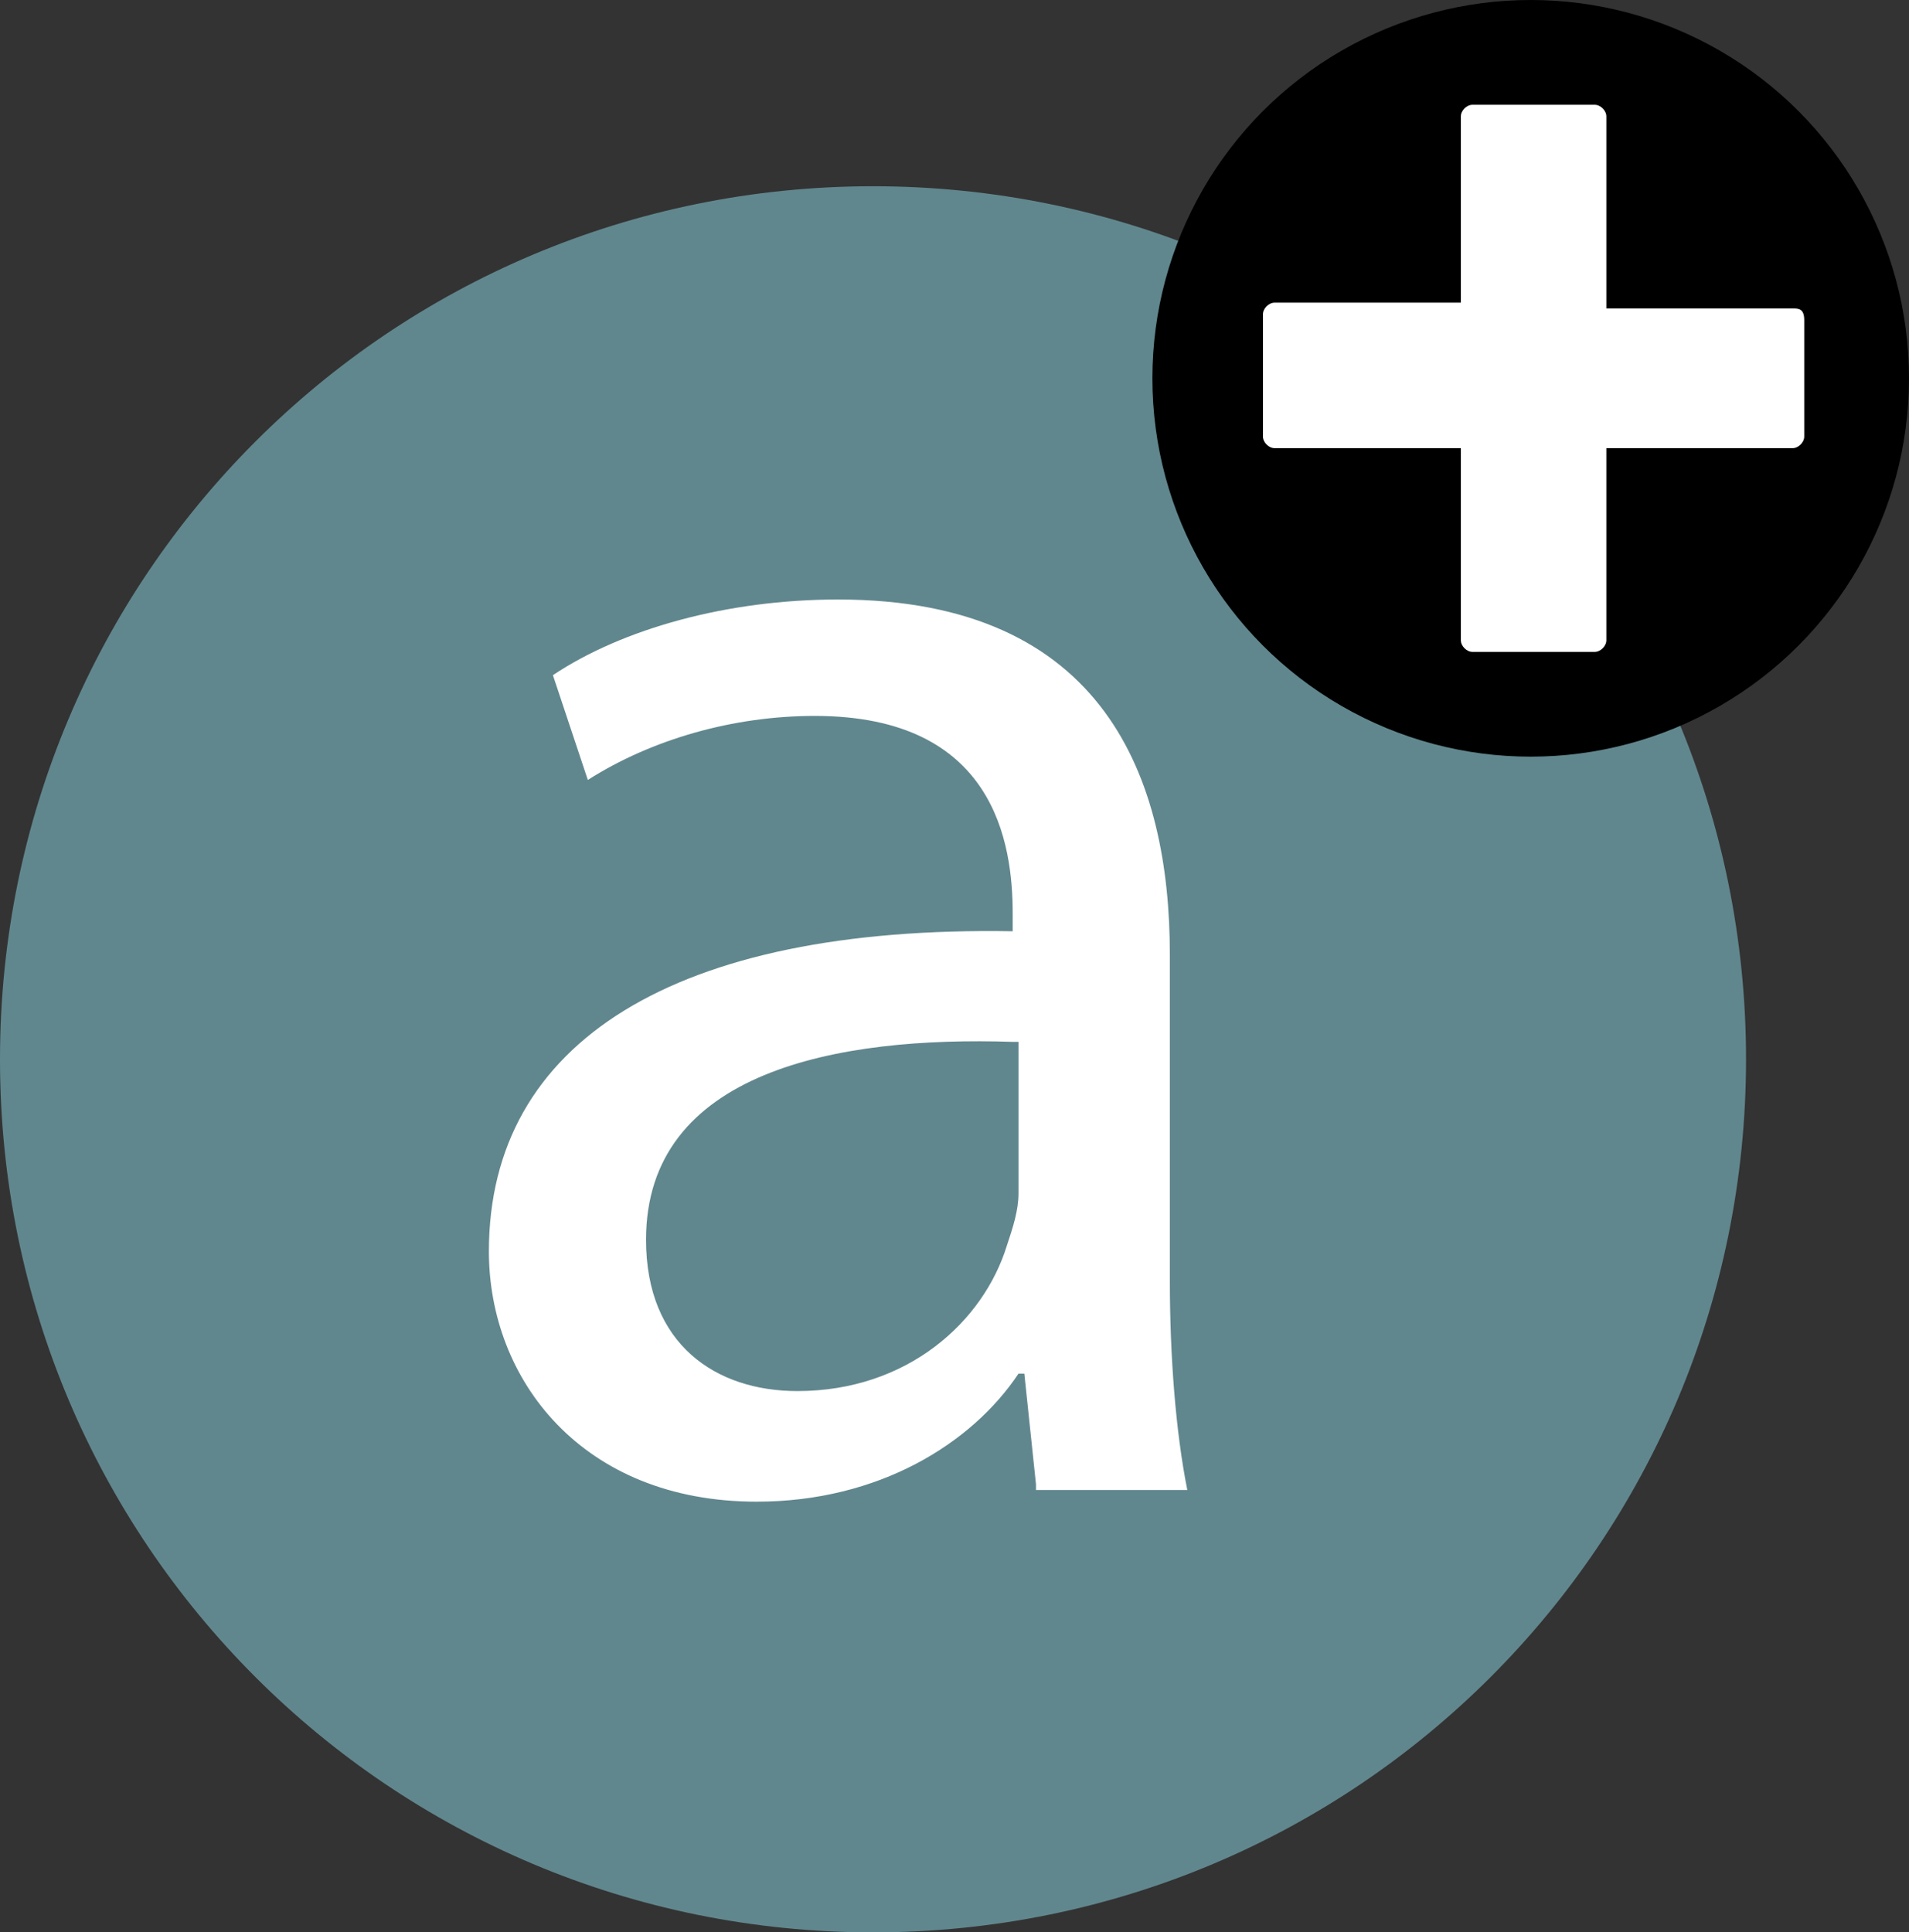 <?xml version="1.0" encoding="utf-8"?>
<!-- Generator: Adobe Illustrator 19.1.0, SVG Export Plug-In . SVG Version: 6.00 Build 0)  -->
<svg version="1.1" id="Lager_1" xmlns="http://www.w3.org/2000/svg" xmlns:xlink="http://www.w3.org/1999/xlink" x="0px" y="0px"
	 viewBox="0 0 32.8 33.2" enable-background="new 0 0 32.8 33.2" xml:space="preserve">
<rect x="0" y="0" width="32.8" height="33.2" fill="#333333" stroke="none"/>
<path fill="#61878E" d="M30,18.2c0,8.3-6.7,15-15,15c-8.3,0-15-6.7-15-15c0-8.3,6.7-15,15-15C23.3,3.2,30,9.9,30,18.2z"/>
<g>
	<path fill="#FFFFFF" d="M17.8,25.5l-0.2-1.9h-0.1c-0.8,1.2-2.4,2.2-4.5,2.2c-3,0-4.6-2.1-4.6-4.3c0-3.6,3.2-5.6,9-5.5v-0.3
		c0-1.2-0.3-3.4-3.4-3.4c-1.4,0-2.8,0.4-3.9,1.1l-0.6-1.8c1.2-0.8,3-1.3,4.9-1.3c4.6,0,5.7,3.1,5.7,6.1v5.6c0,1.3,0.1,2.6,0.3,3.6
		H17.8z M17.4,17.9c-3-0.1-6.3,0.5-6.3,3.4c0,1.8,1.2,2.6,2.6,2.6c1.9,0,3.2-1.2,3.6-2.5c0.1-0.3,0.2-0.6,0.2-0.9V17.9z"/>
</g>
<circle cx="26.3" cy="6.5" r="6.5"/>
<path fill="#FFFFFF" d="M30.8,5.3h-3.2V2c0-0.1-0.1-0.2-0.2-0.2h-2.1c-0.1,0-0.2,0.1-0.2,0.2v3.2h-3.2c-0.1,0-0.2,0.1-0.2,0.2v2.1
	c0,0.1,0.1,0.2,0.2,0.2h3.2V11c0,0.1,0.1,0.2,0.2,0.2h2.1c0.1,0,0.2-0.1,0.2-0.2V7.7h3.2c0.1,0,0.2-0.1,0.2-0.2V5.5
	C31,5.3,30.9,5.3,30.8,5.3z"/>
</svg>
